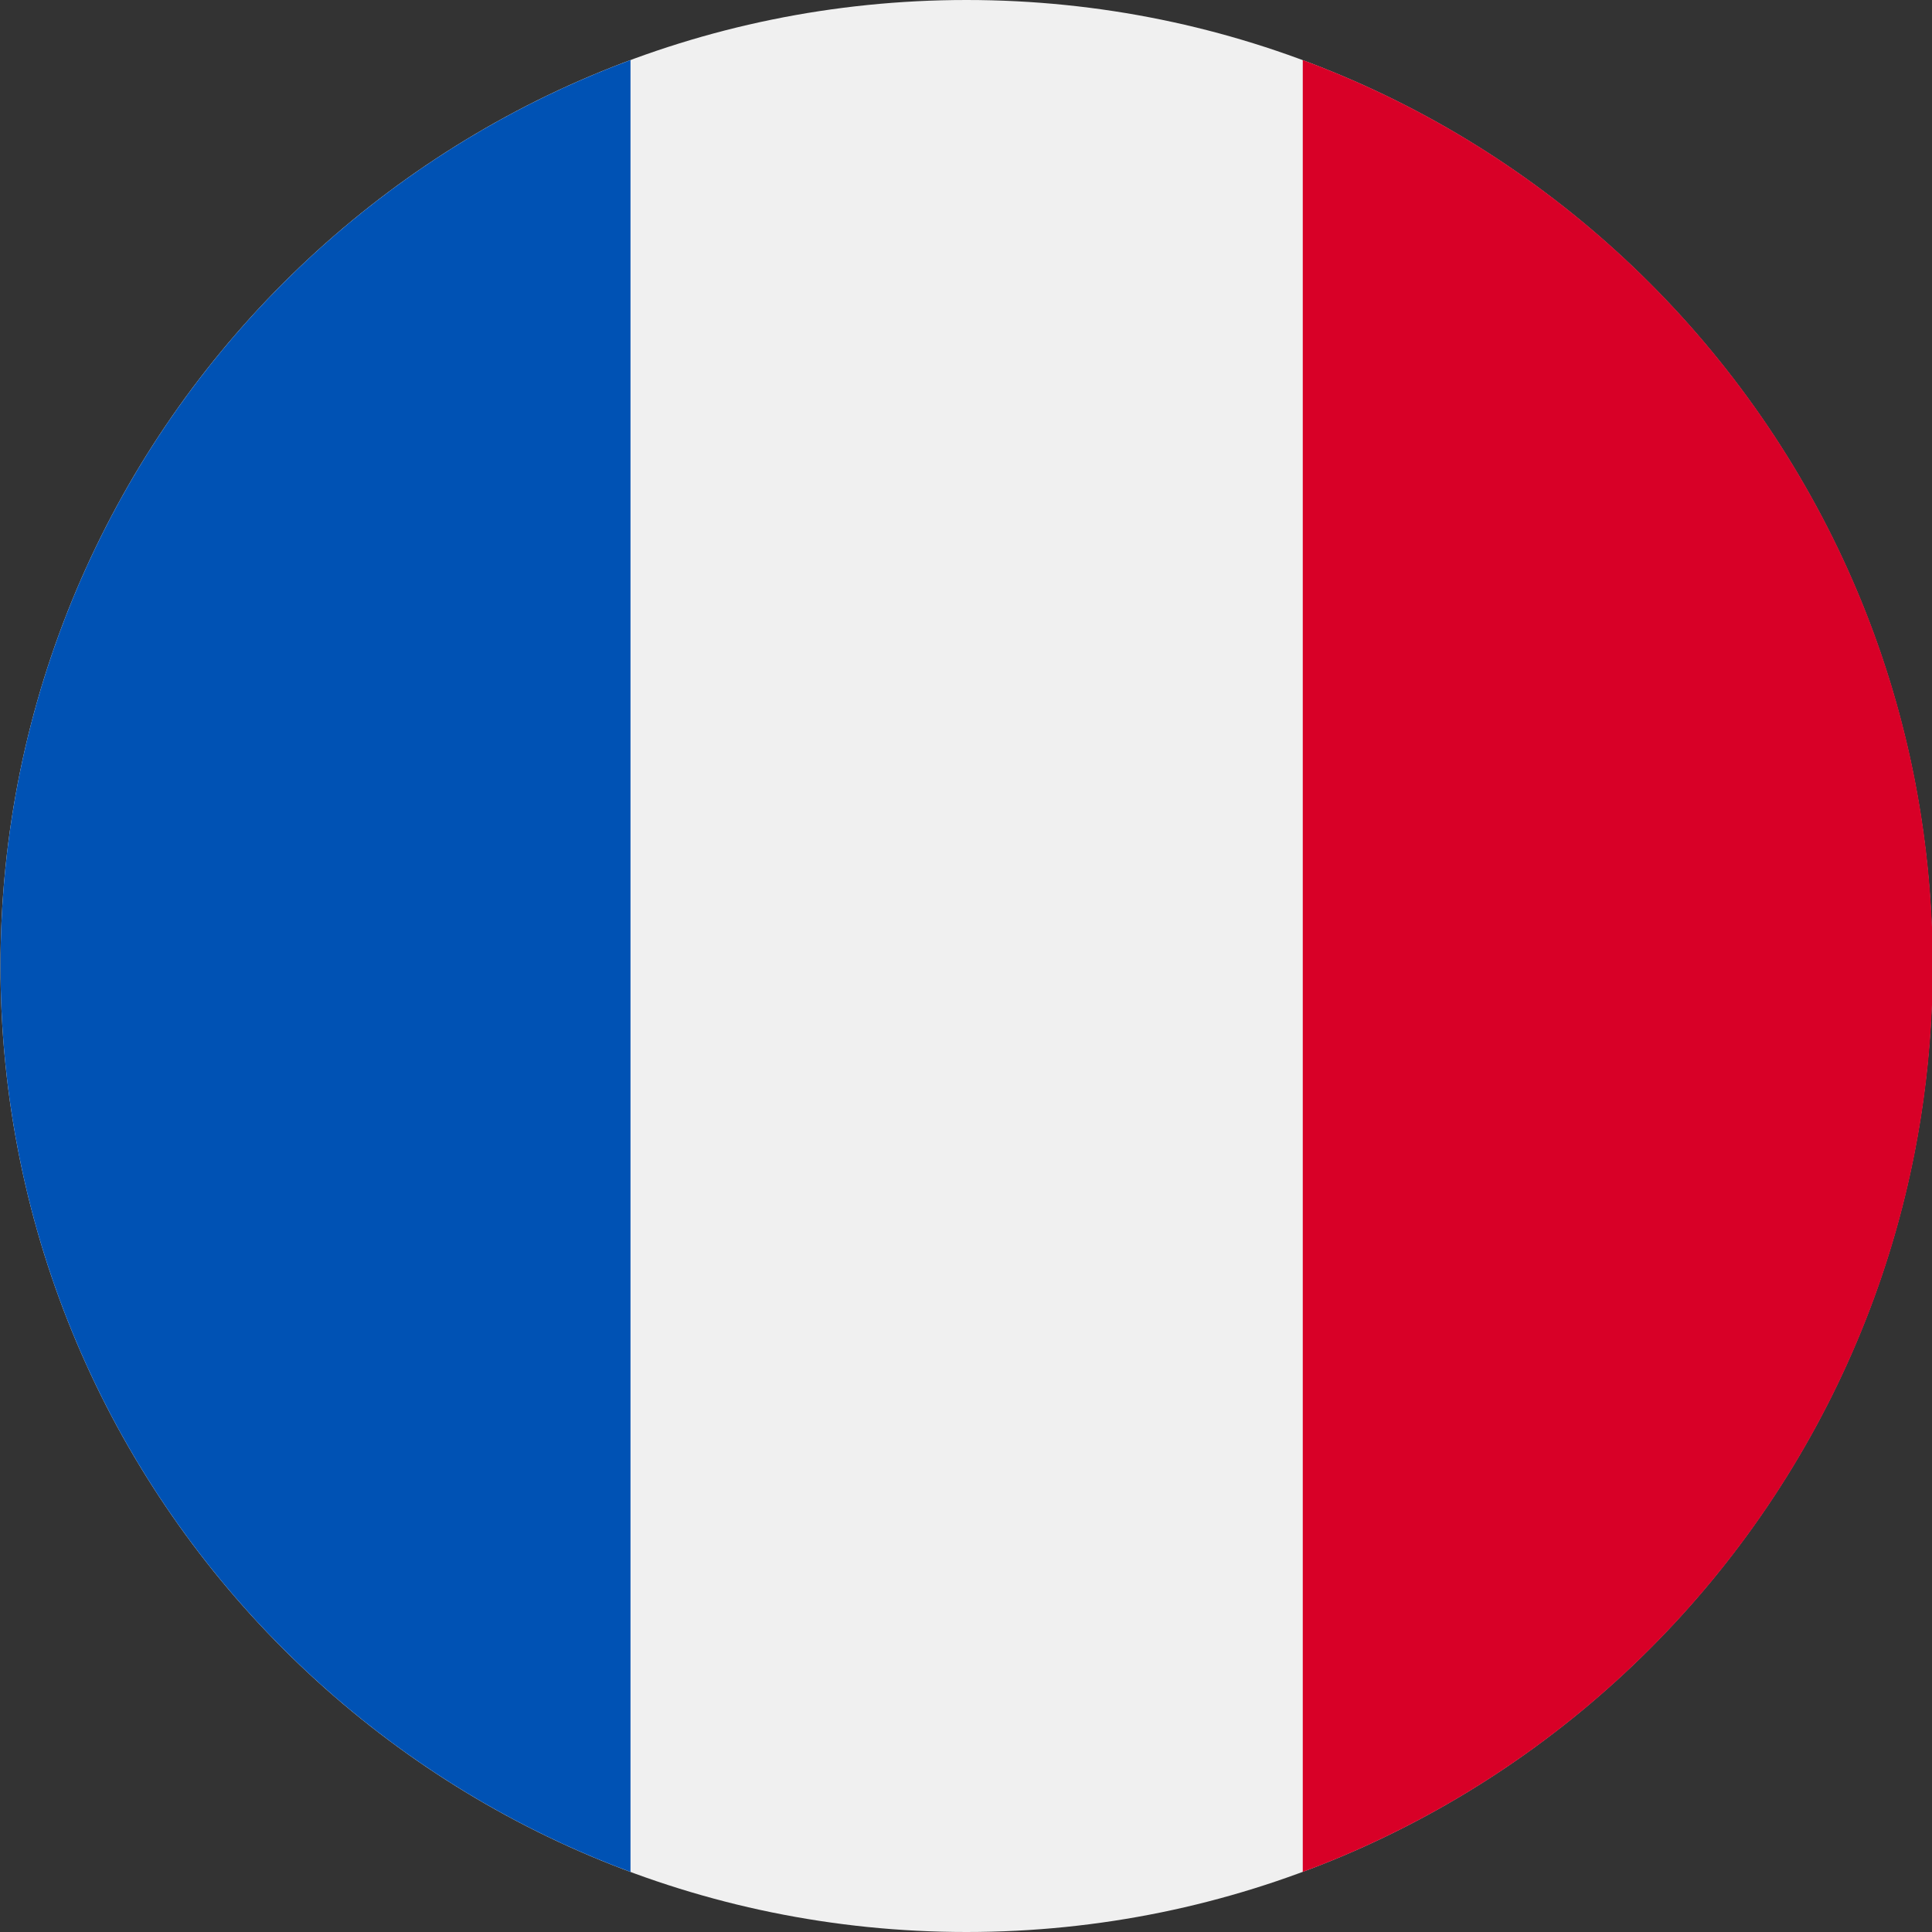 <svg width="32" height="32" viewBox="0 0 32 32" fill="none" xmlns="http://www.w3.org/2000/svg">
<rect x="0" y="0" width="32" height="32" fill="#333333" stroke="none"/>
<g clip-path="url(#clip0_282_24287)">
<path d="M16.008 32C24.844 32 32.008 24.837 32.008 16C32.008 7.164 24.844 0 16.008 0C7.171 0 0.008 7.164 0.008 16C0.008 24.837 7.171 32 16.008 32Z" fill="#F0F0F0"/>
<path d="M32.013 16C32.013 9.121 27.671 3.256 21.578 0.995V31.005C27.671 28.744 32.013 22.88 32.013 16Z" fill="#D80027"/>
<path d="M0.008 16C0.008 22.88 4.35 28.744 10.443 31.005V0.995C4.35 3.256 0.008 9.121 0.008 16Z" fill="#0052B4"/>
</g>
<defs>
<clipPath id="clip0_282_24287">
<rect width="32" height="32" fill="white" transform="translate(0 -0)"/>
</clipPath>
</defs>
</svg>
